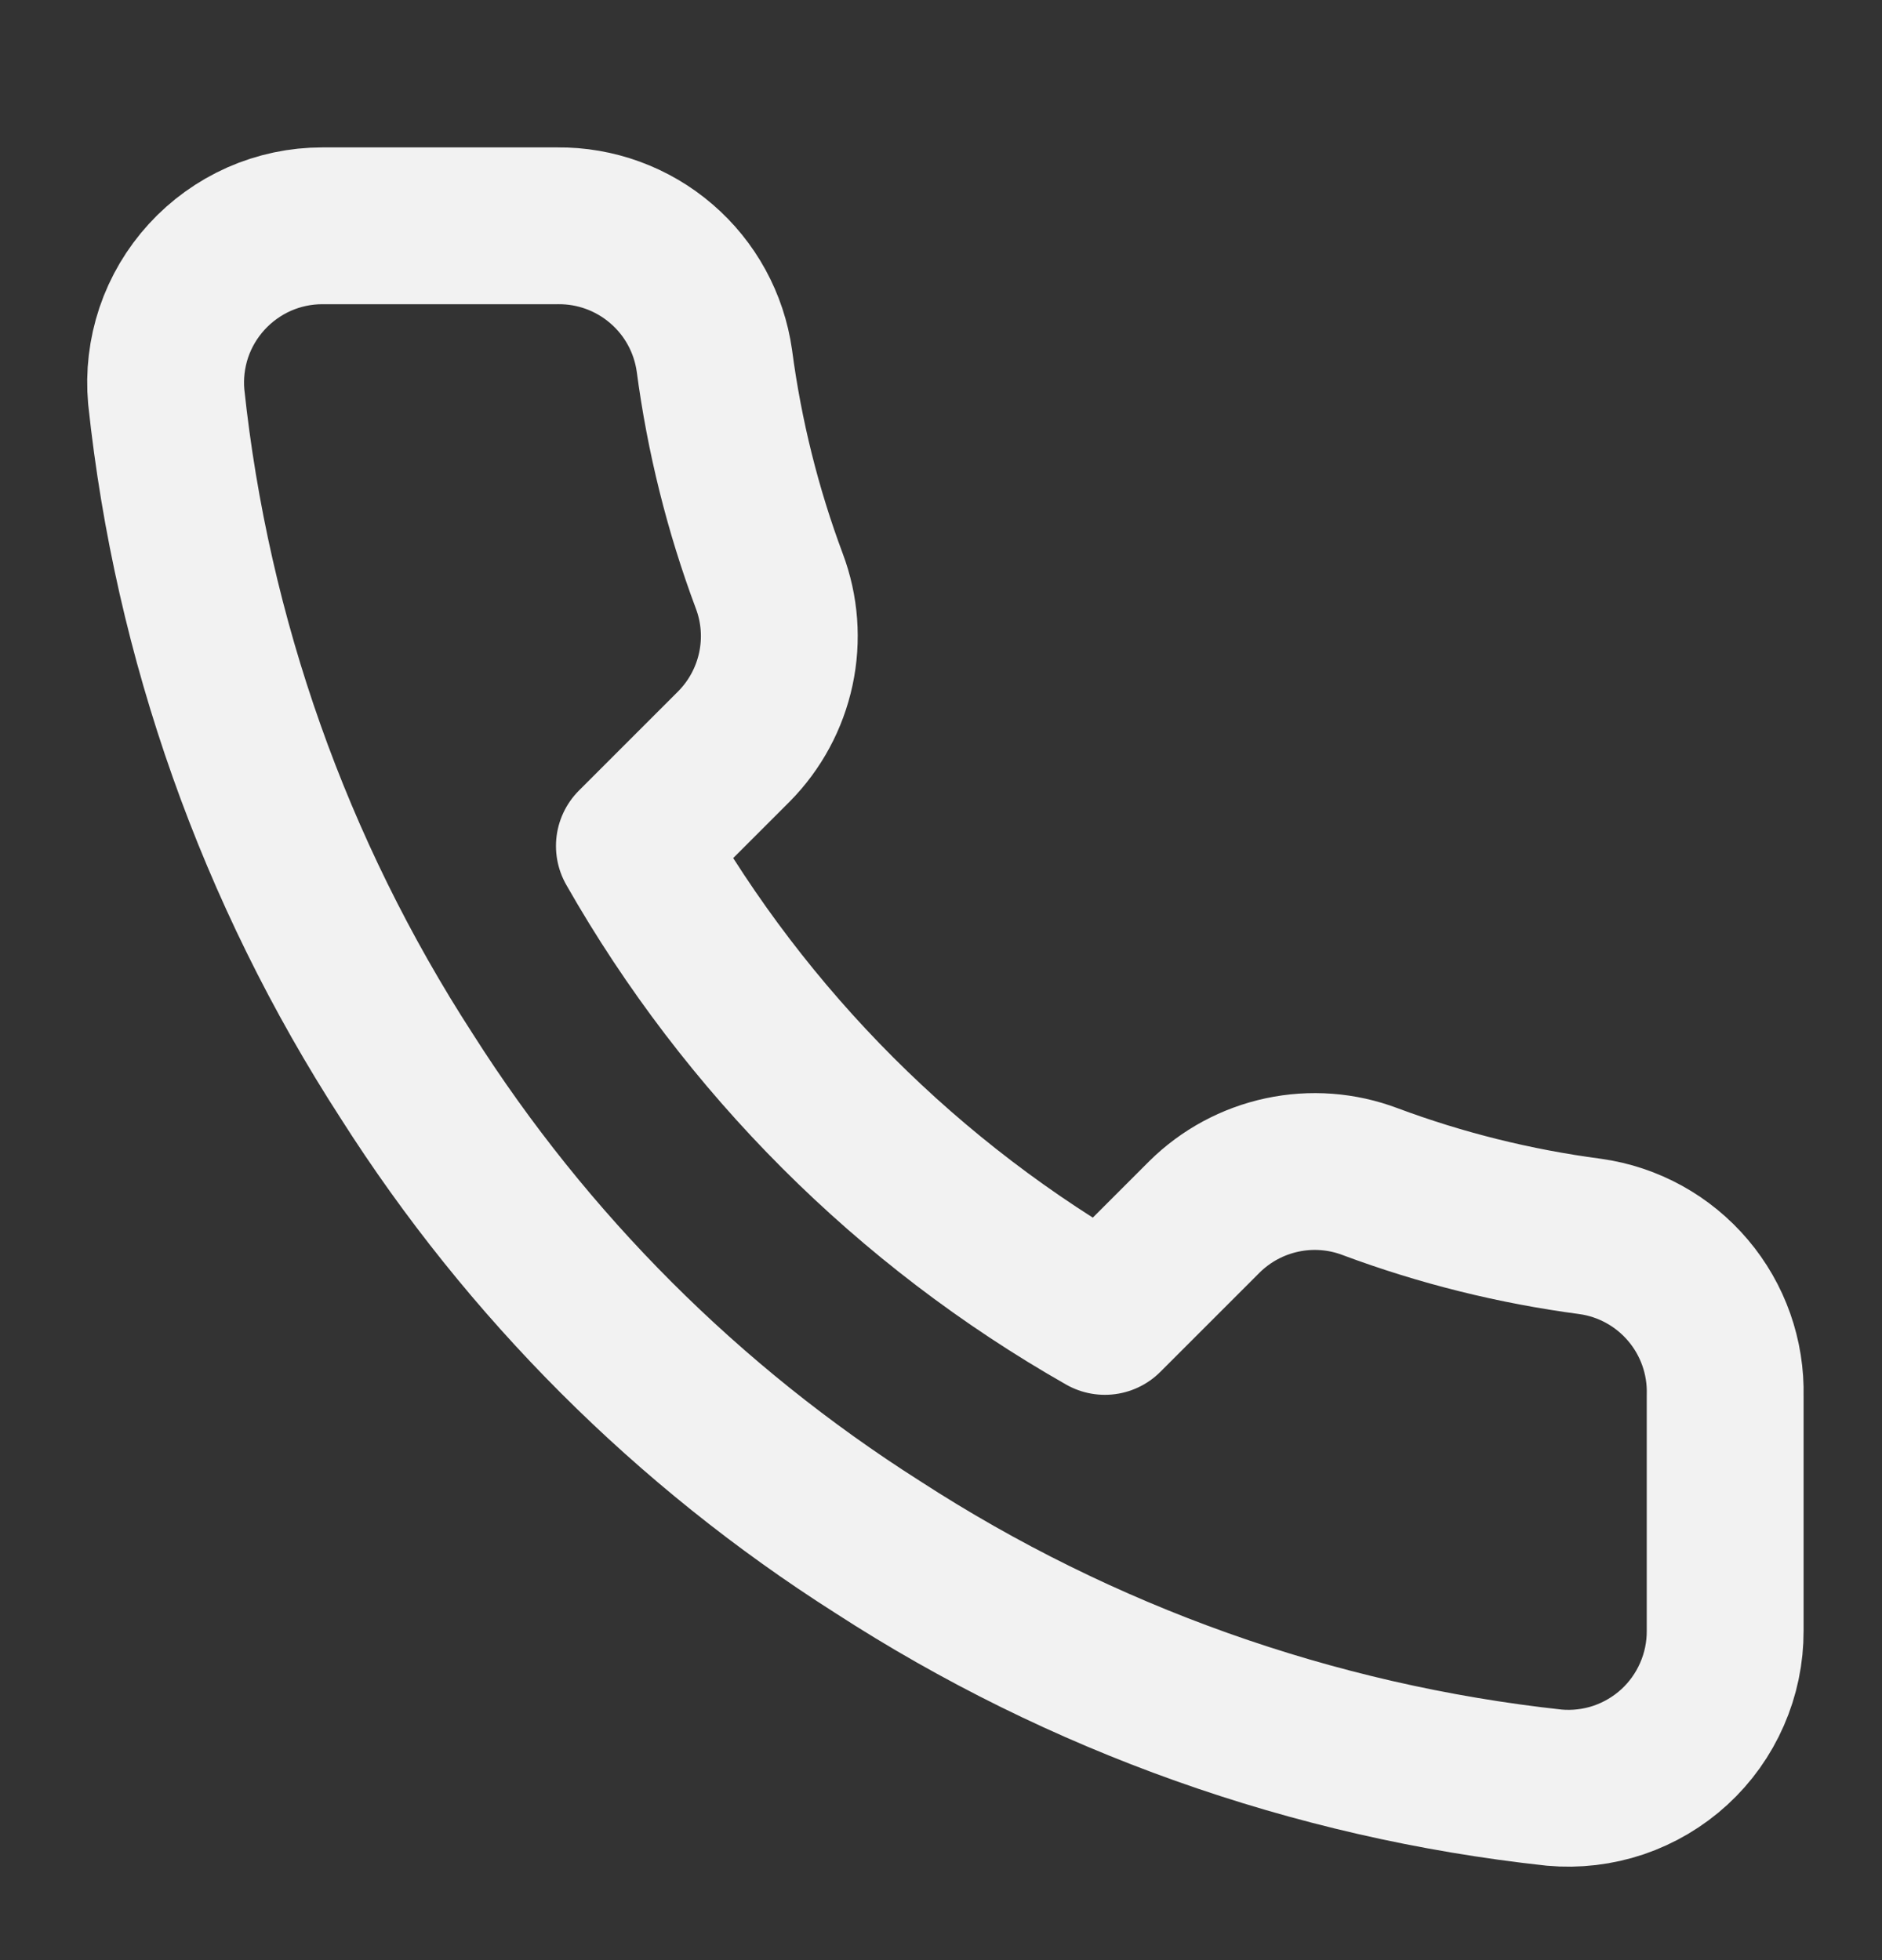 <svg width="24" height="25" viewBox="0 0 24 25" fill="none" xmlns="http://www.w3.org/2000/svg">
<rect x="0" y="0" width="24" height="25" fill="#333333" stroke="none"/>
<path d="M22 17.8V20.8C22.001 21.078 21.944 21.354 21.832 21.609C21.721 21.864 21.557 22.094 21.352 22.282C21.147 22.47 20.905 22.613 20.641 22.703C20.377 22.792 20.097 22.825 19.82 22.8C16.743 22.466 13.787 21.414 11.19 19.73C8.774 18.195 6.725 16.146 5.19 13.73C3.5 11.121 2.448 8.151 2.12 5.06C2.095 4.783 2.128 4.505 2.216 4.242C2.305 3.978 2.448 3.737 2.635 3.532C2.822 3.327 3.05 3.163 3.304 3.05C3.558 2.938 3.832 2.88 4.11 2.88H7.11C7.595 2.875 8.066 3.047 8.434 3.364C8.802 3.68 9.042 4.119 9.11 4.6C9.237 5.56 9.471 6.503 9.81 7.41C9.945 7.768 9.974 8.157 9.894 8.531C9.814 8.905 9.629 9.248 9.36 9.52L8.09 10.79C9.514 13.293 11.586 15.366 14.09 16.79L15.36 15.52C15.632 15.251 15.975 15.066 16.349 14.986C16.723 14.906 17.112 14.935 17.47 15.07C18.377 15.409 19.32 15.643 20.28 15.77C20.766 15.838 21.209 16.083 21.526 16.457C21.844 16.832 22.012 17.31 22 17.8Z" stroke="#F2F2F2" stroke-width="2" stroke-linecap="round" stroke-linejoin="round"/>
</svg>
